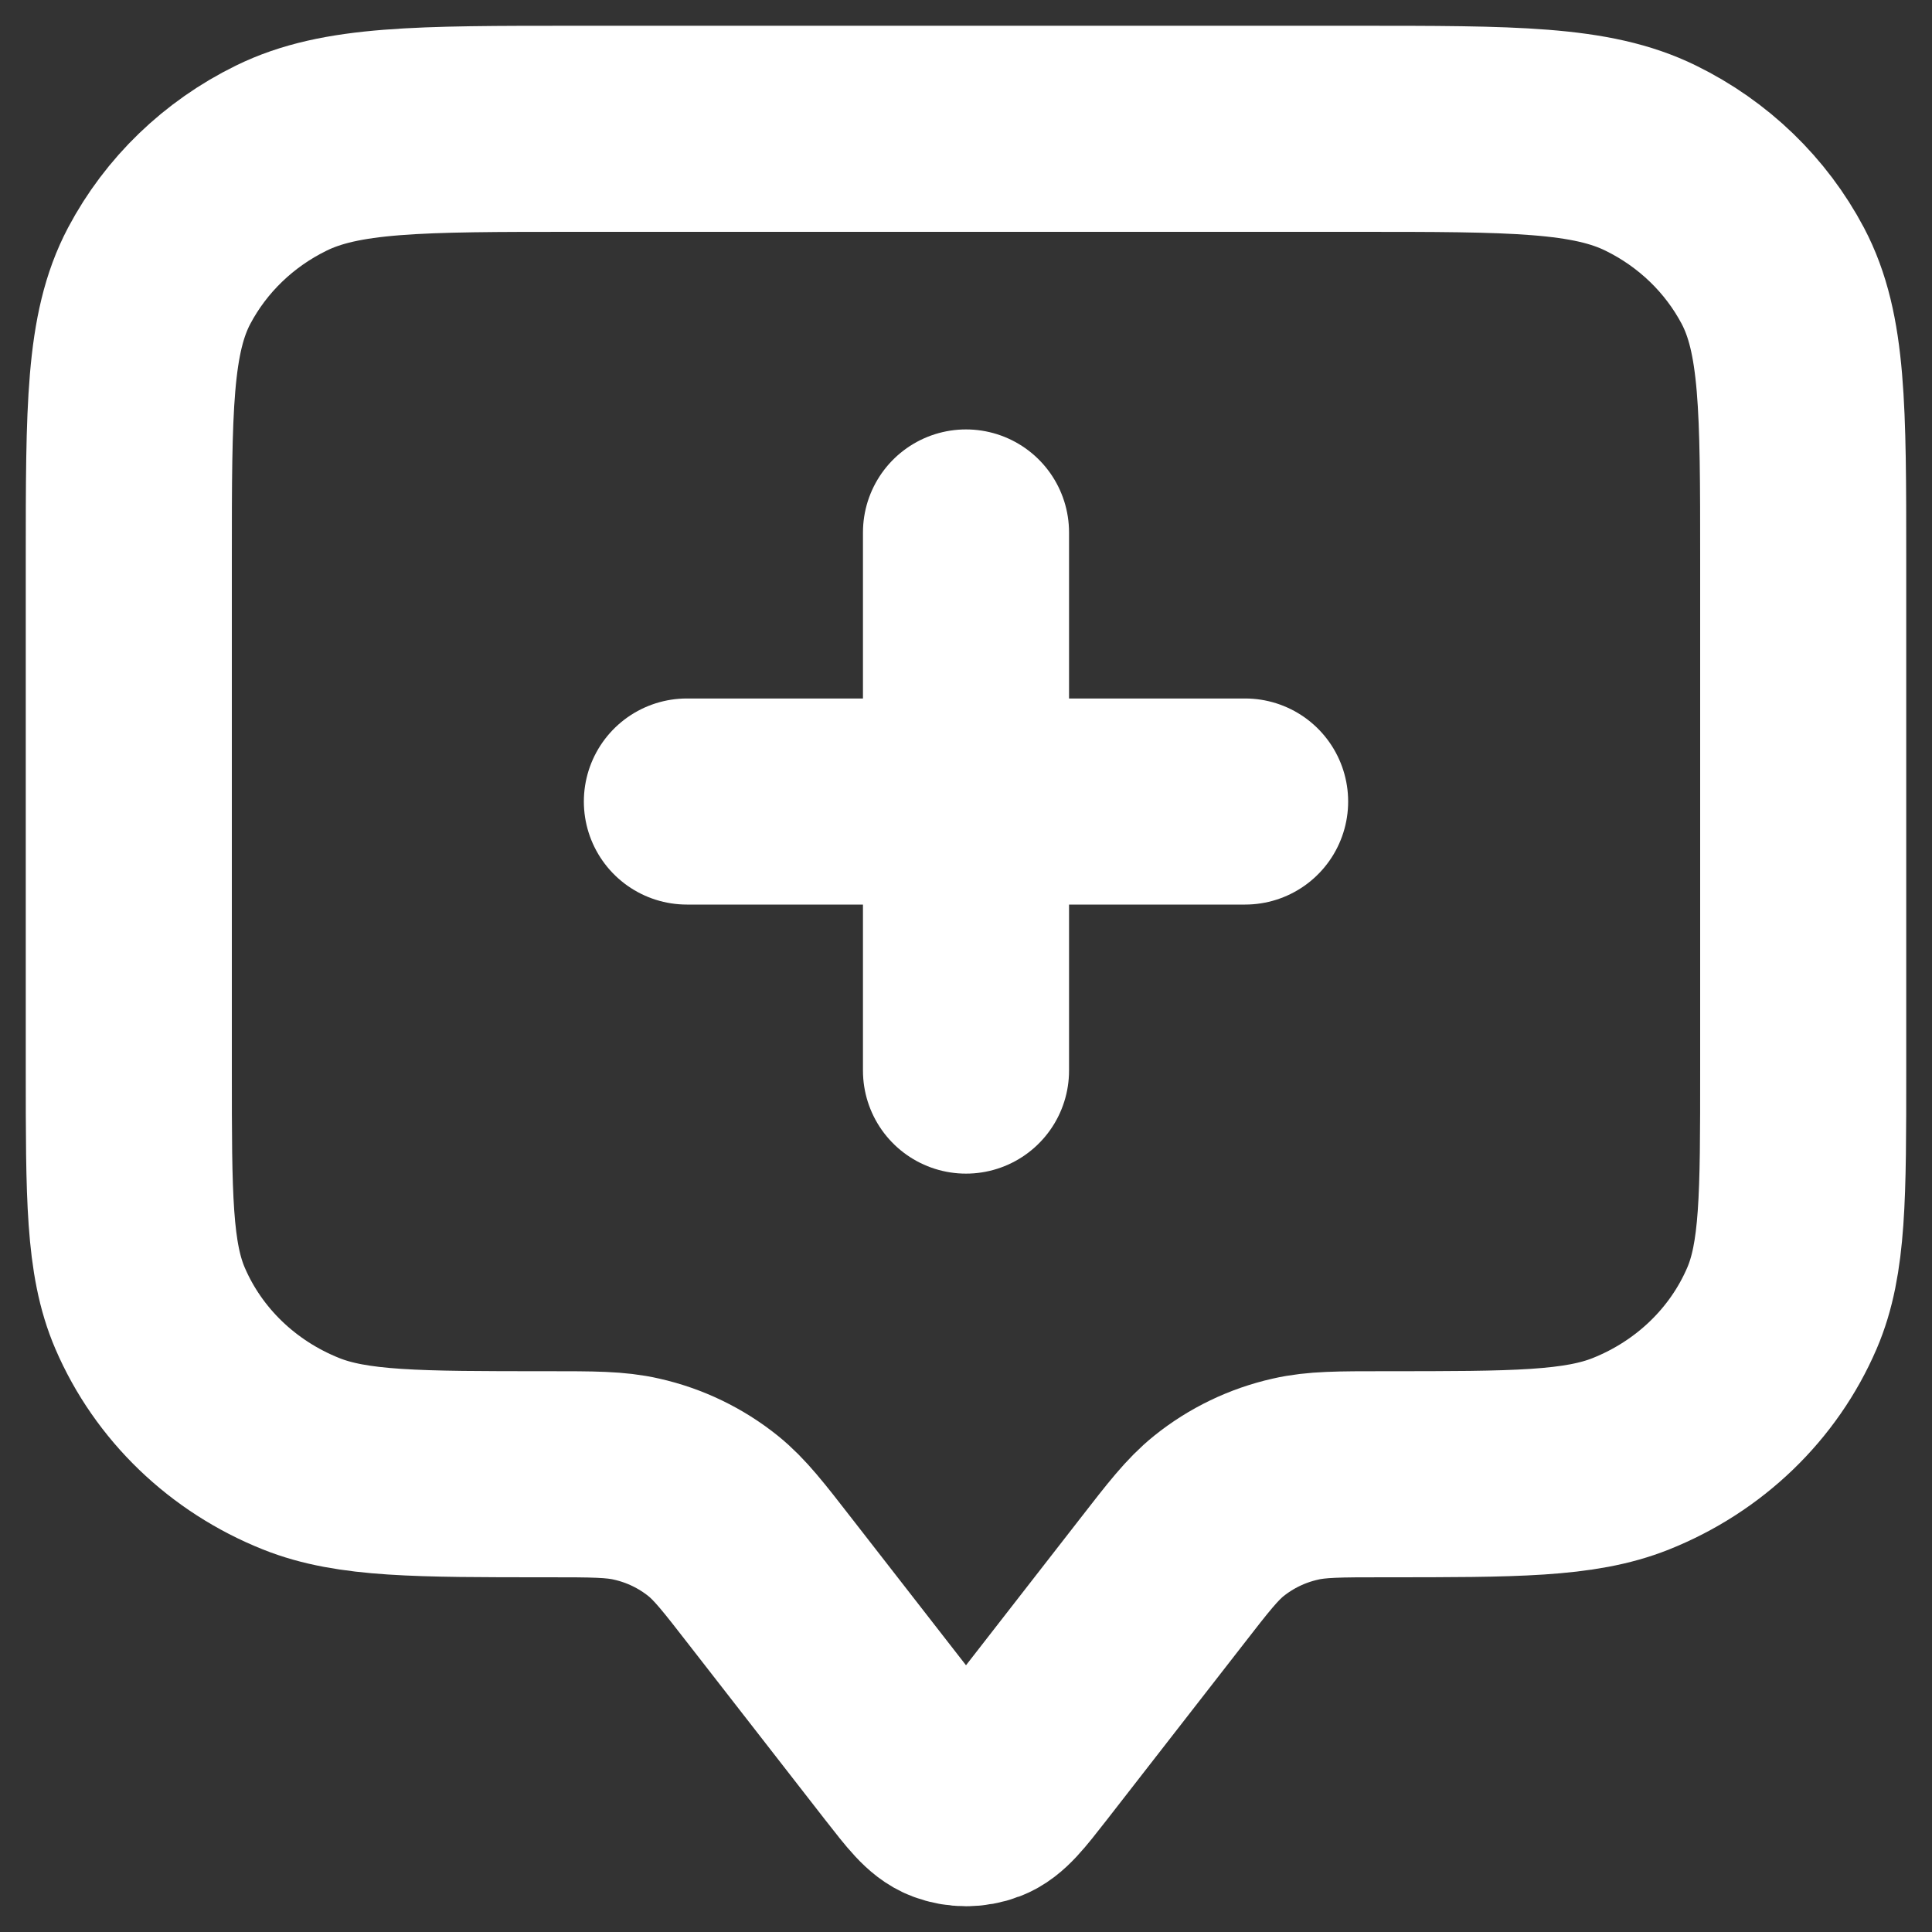 <svg width="15" height="15" viewBox="0 0 15 15" fill="none" xmlns="http://www.w3.org/2000/svg">
<rect x="0" y="0" width="15" height="15" fill="#333333" stroke="none"/>
<path d="M7.5 8.312V4.134M5.333 6.223H9.667M5.983 12.282L7.038 13.638C7.195 13.839 7.273 13.94 7.369 13.976C7.453 14.008 7.547 14.008 7.631 13.976C7.727 13.94 7.805 13.839 7.962 13.638L9.017 12.282C9.228 12.01 9.334 11.874 9.463 11.77C9.636 11.631 9.839 11.533 10.057 11.484C10.221 11.446 10.397 11.446 10.75 11.446C11.759 11.446 12.264 11.446 12.662 11.287C13.193 11.075 13.615 10.669 13.835 10.157C14 9.773 14 9.286 14 8.312V4.343C14 3.173 14 2.588 13.764 2.141C13.556 1.748 13.225 1.428 12.817 1.228C12.354 1 11.747 1 10.533 1H4.467C3.253 1 2.646 1 2.183 1.228C1.775 1.428 1.444 1.748 1.236 2.141C1 2.588 1 3.173 1 4.343V8.312C1 9.286 1 9.773 1.165 10.157C1.385 10.669 1.807 11.075 2.338 11.287C2.736 11.446 3.24 11.446 4.25 11.446C4.603 11.446 4.779 11.446 4.943 11.484C5.161 11.533 5.364 11.631 5.537 11.77C5.666 11.874 5.772 12.01 5.983 12.282Z" stroke="white" stroke-width="1.6" stroke-linecap="round" stroke-linejoin="round"/>
</svg>
